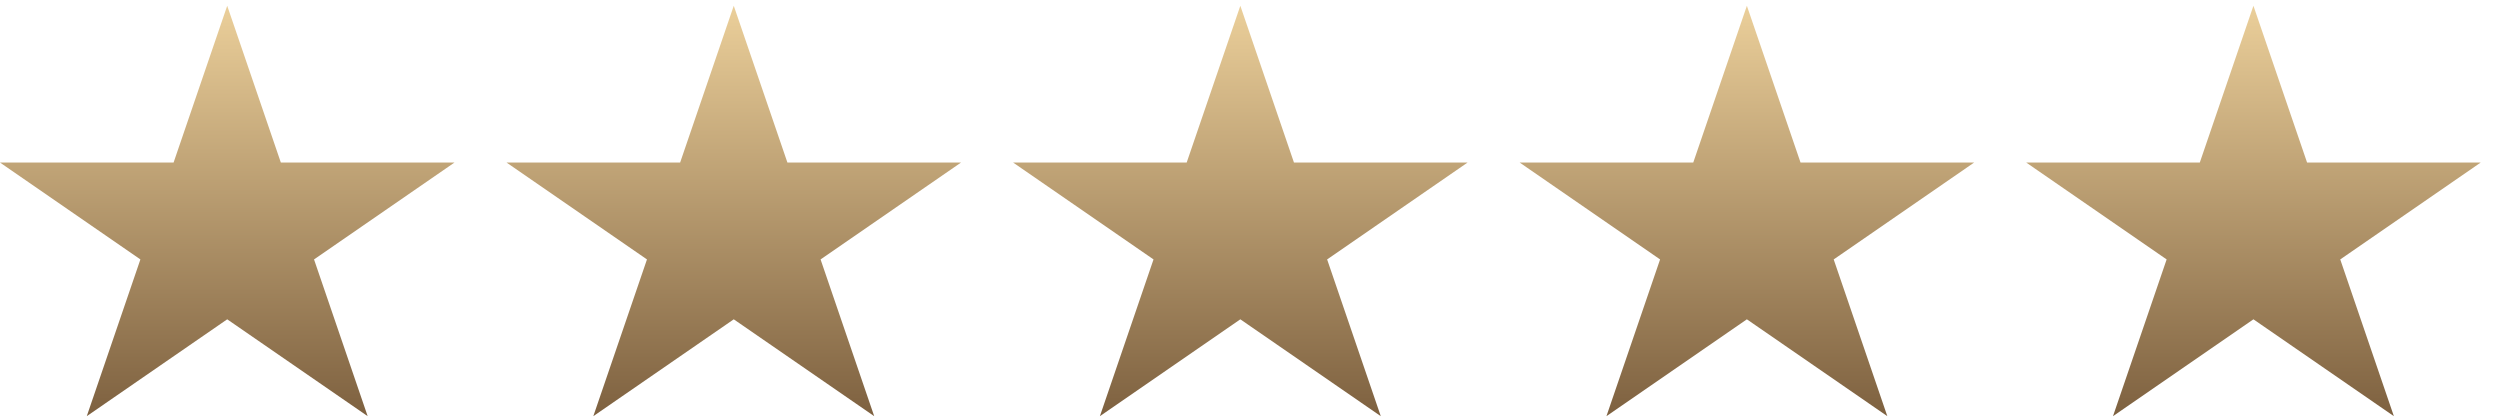 <svg width="113" height="19" viewBox="0 0 113 19" fill="none" xmlns="http://www.w3.org/2000/svg">
<path d="M10.27 0.261L12.694 7.347H20.542L14.194 11.726L16.618 18.811L10.27 14.433L3.922 18.811L6.346 11.726L0 7.347H7.846L10.27 0.261Z" fill="url(#paint0_linear_151_3299)"/>
<path d="M33.166 0.261L35.591 7.347H43.438L37.09 11.726L39.514 18.811L33.166 14.433L26.818 18.811L29.243 11.726L22.896 7.347H30.742L33.166 0.261Z" fill="url(#paint1_linear_151_3299)"/>
<path d="M56.063 0.261L58.487 7.347H66.334L59.986 11.726L62.411 18.811L56.063 14.433L49.715 18.811L52.139 11.726L45.793 7.347H53.638L56.063 0.261Z" fill="url(#paint2_linear_151_3299)"/>
<path d="M78.959 0.261L81.384 7.347H89.231L82.883 11.726L85.307 18.811L78.959 14.433L72.611 18.811L75.036 11.726L68.689 7.347H76.535L78.959 0.261Z" fill="url(#paint3_linear_151_3299)"/>
<path d="M101.855 0.261L104.28 7.347H112.127L105.779 11.726L108.203 18.811L101.855 14.433L95.507 18.811L97.932 11.726L91.585 7.347H99.431L101.855 0.261Z" fill="url(#paint4_linear_151_3299)"/>
<defs>
<linearGradient id="paint0_linear_151_3299" x1="10.27" y1="0.261" x2="10.27" y2="20.77" gradientUnits="userSpaceOnUse">
<stop stop-color="#EBCF9A"/>
<stop offset="1" stop-color="#725536"/>
</linearGradient>
<linearGradient id="paint1_linear_151_3299" x1="33.166" y1="0.261" x2="33.166" y2="20.77" gradientUnits="userSpaceOnUse">
<stop stop-color="#EBCF9A"/>
<stop offset="1" stop-color="#725536"/>
</linearGradient>
<linearGradient id="paint2_linear_151_3299" x1="56.063" y1="0.261" x2="56.063" y2="20.77" gradientUnits="userSpaceOnUse">
<stop stop-color="#EBCF9A"/>
<stop offset="1" stop-color="#725536"/>
</linearGradient>
<linearGradient id="paint3_linear_151_3299" x1="78.959" y1="0.261" x2="78.959" y2="20.77" gradientUnits="userSpaceOnUse">
<stop stop-color="#EBCF9A"/>
<stop offset="1" stop-color="#725536"/>
</linearGradient>
<linearGradient id="paint4_linear_151_3299" x1="101.855" y1="0.261" x2="101.855" y2="20.77" gradientUnits="userSpaceOnUse">
<stop stop-color="#EBCF9A"/>
<stop offset="1" stop-color="#725536"/>
</linearGradient>
</defs>
</svg>
